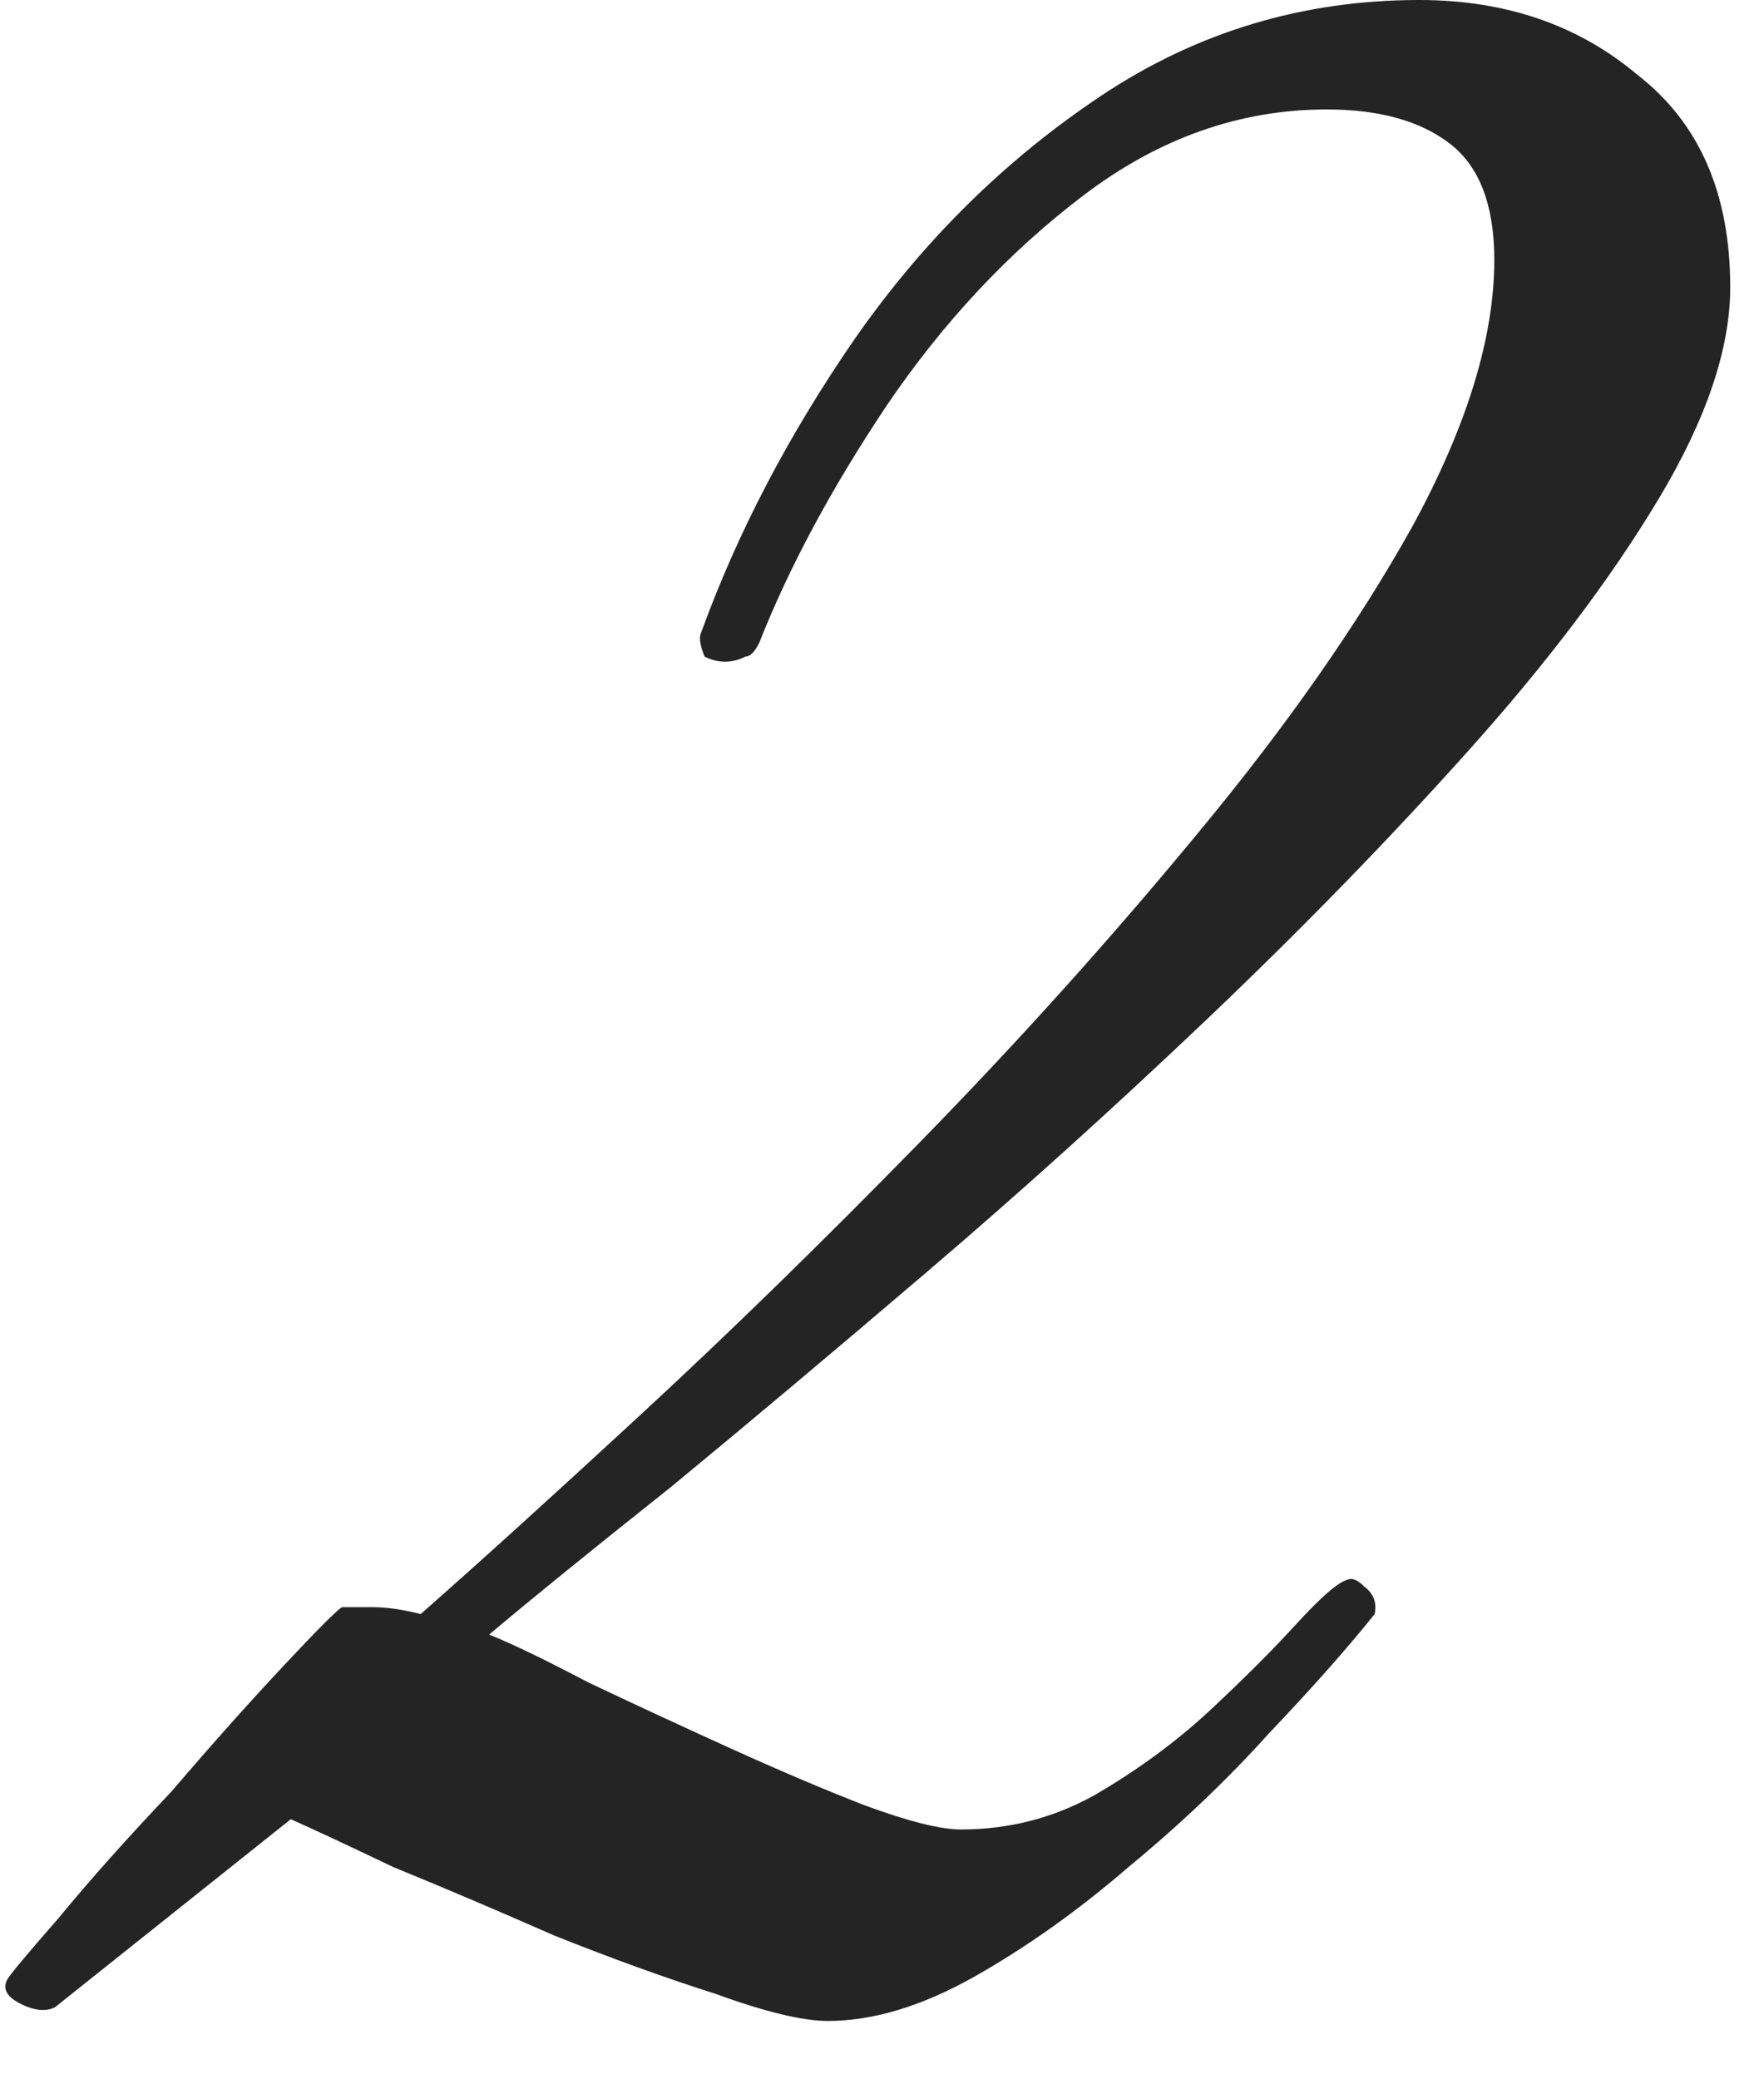 <?xml version="1.0" encoding="UTF-8"?> <svg xmlns="http://www.w3.org/2000/svg" width="28" height="33" viewBox="0 0 28 33" fill="none"><path d="M13.137 32.074C12.739 32.074 12.142 31.929 11.346 31.64C10.55 31.387 9.7 31.079 8.795 30.717C7.891 30.319 7.04 29.958 6.244 29.632C5.485 29.27 4.942 29.017 4.616 28.872L0.872 31.857C0.727 31.929 0.546 31.911 0.329 31.803C0.112 31.694 0.039 31.568 0.112 31.423C0.148 31.351 0.419 31.025 0.926 30.446C1.432 29.831 2.029 29.162 2.717 28.438C3.368 27.678 3.965 27.009 4.508 26.43C5.05 25.851 5.358 25.544 5.43 25.507H5.919C6.136 25.507 6.389 25.544 6.678 25.616C7.583 24.82 8.741 23.771 10.152 22.468C11.563 21.166 13.046 19.719 14.602 18.127C16.158 16.535 17.623 14.907 18.998 13.242C20.409 11.542 21.549 9.914 22.417 8.358C23.285 6.766 23.719 5.355 23.719 4.125C23.719 3.257 23.484 2.642 23.014 2.28C22.544 1.918 21.892 1.737 21.06 1.737C19.685 1.737 18.401 2.189 17.207 3.094C16.013 3.998 14.964 5.12 14.059 6.459C13.191 7.761 12.522 9.009 12.051 10.203C11.979 10.348 11.906 10.42 11.834 10.42C11.617 10.529 11.4 10.529 11.183 10.42C11.111 10.239 11.092 10.113 11.129 10.04C11.707 8.448 12.522 6.893 13.571 5.373C14.656 3.817 15.959 2.533 17.478 1.52C18.998 0.507 20.68 0 22.525 0C23.9 0 25.058 0.398 25.999 1.194C26.976 1.954 27.464 3.076 27.464 4.559C27.464 5.536 27.084 6.658 26.324 7.924C25.564 9.19 24.552 10.529 23.285 11.94C22.019 13.351 20.644 14.762 19.161 16.173C17.677 17.584 16.194 18.923 14.71 20.189C13.227 21.455 11.87 22.595 10.64 23.608C9.41 24.585 8.451 25.363 7.764 25.942C8.126 26.086 8.65 26.34 9.338 26.701C10.025 27.027 10.767 27.371 11.563 27.733C12.359 28.094 13.082 28.402 13.734 28.655C14.421 28.908 14.928 29.035 15.253 29.035C16.013 29.035 16.718 28.854 17.37 28.492C18.057 28.094 18.672 27.642 19.215 27.136C19.758 26.629 20.21 26.177 20.572 25.779C20.97 25.345 21.241 25.109 21.386 25.073C21.458 25.037 21.549 25.073 21.657 25.182C21.802 25.29 21.856 25.435 21.82 25.616C21.386 26.159 20.825 26.792 20.137 27.515C19.486 28.239 18.745 28.945 17.912 29.632C17.116 30.319 16.302 30.898 15.47 31.369C14.638 31.839 13.86 32.074 13.137 32.074Z" fill="#242424"></path></svg> 